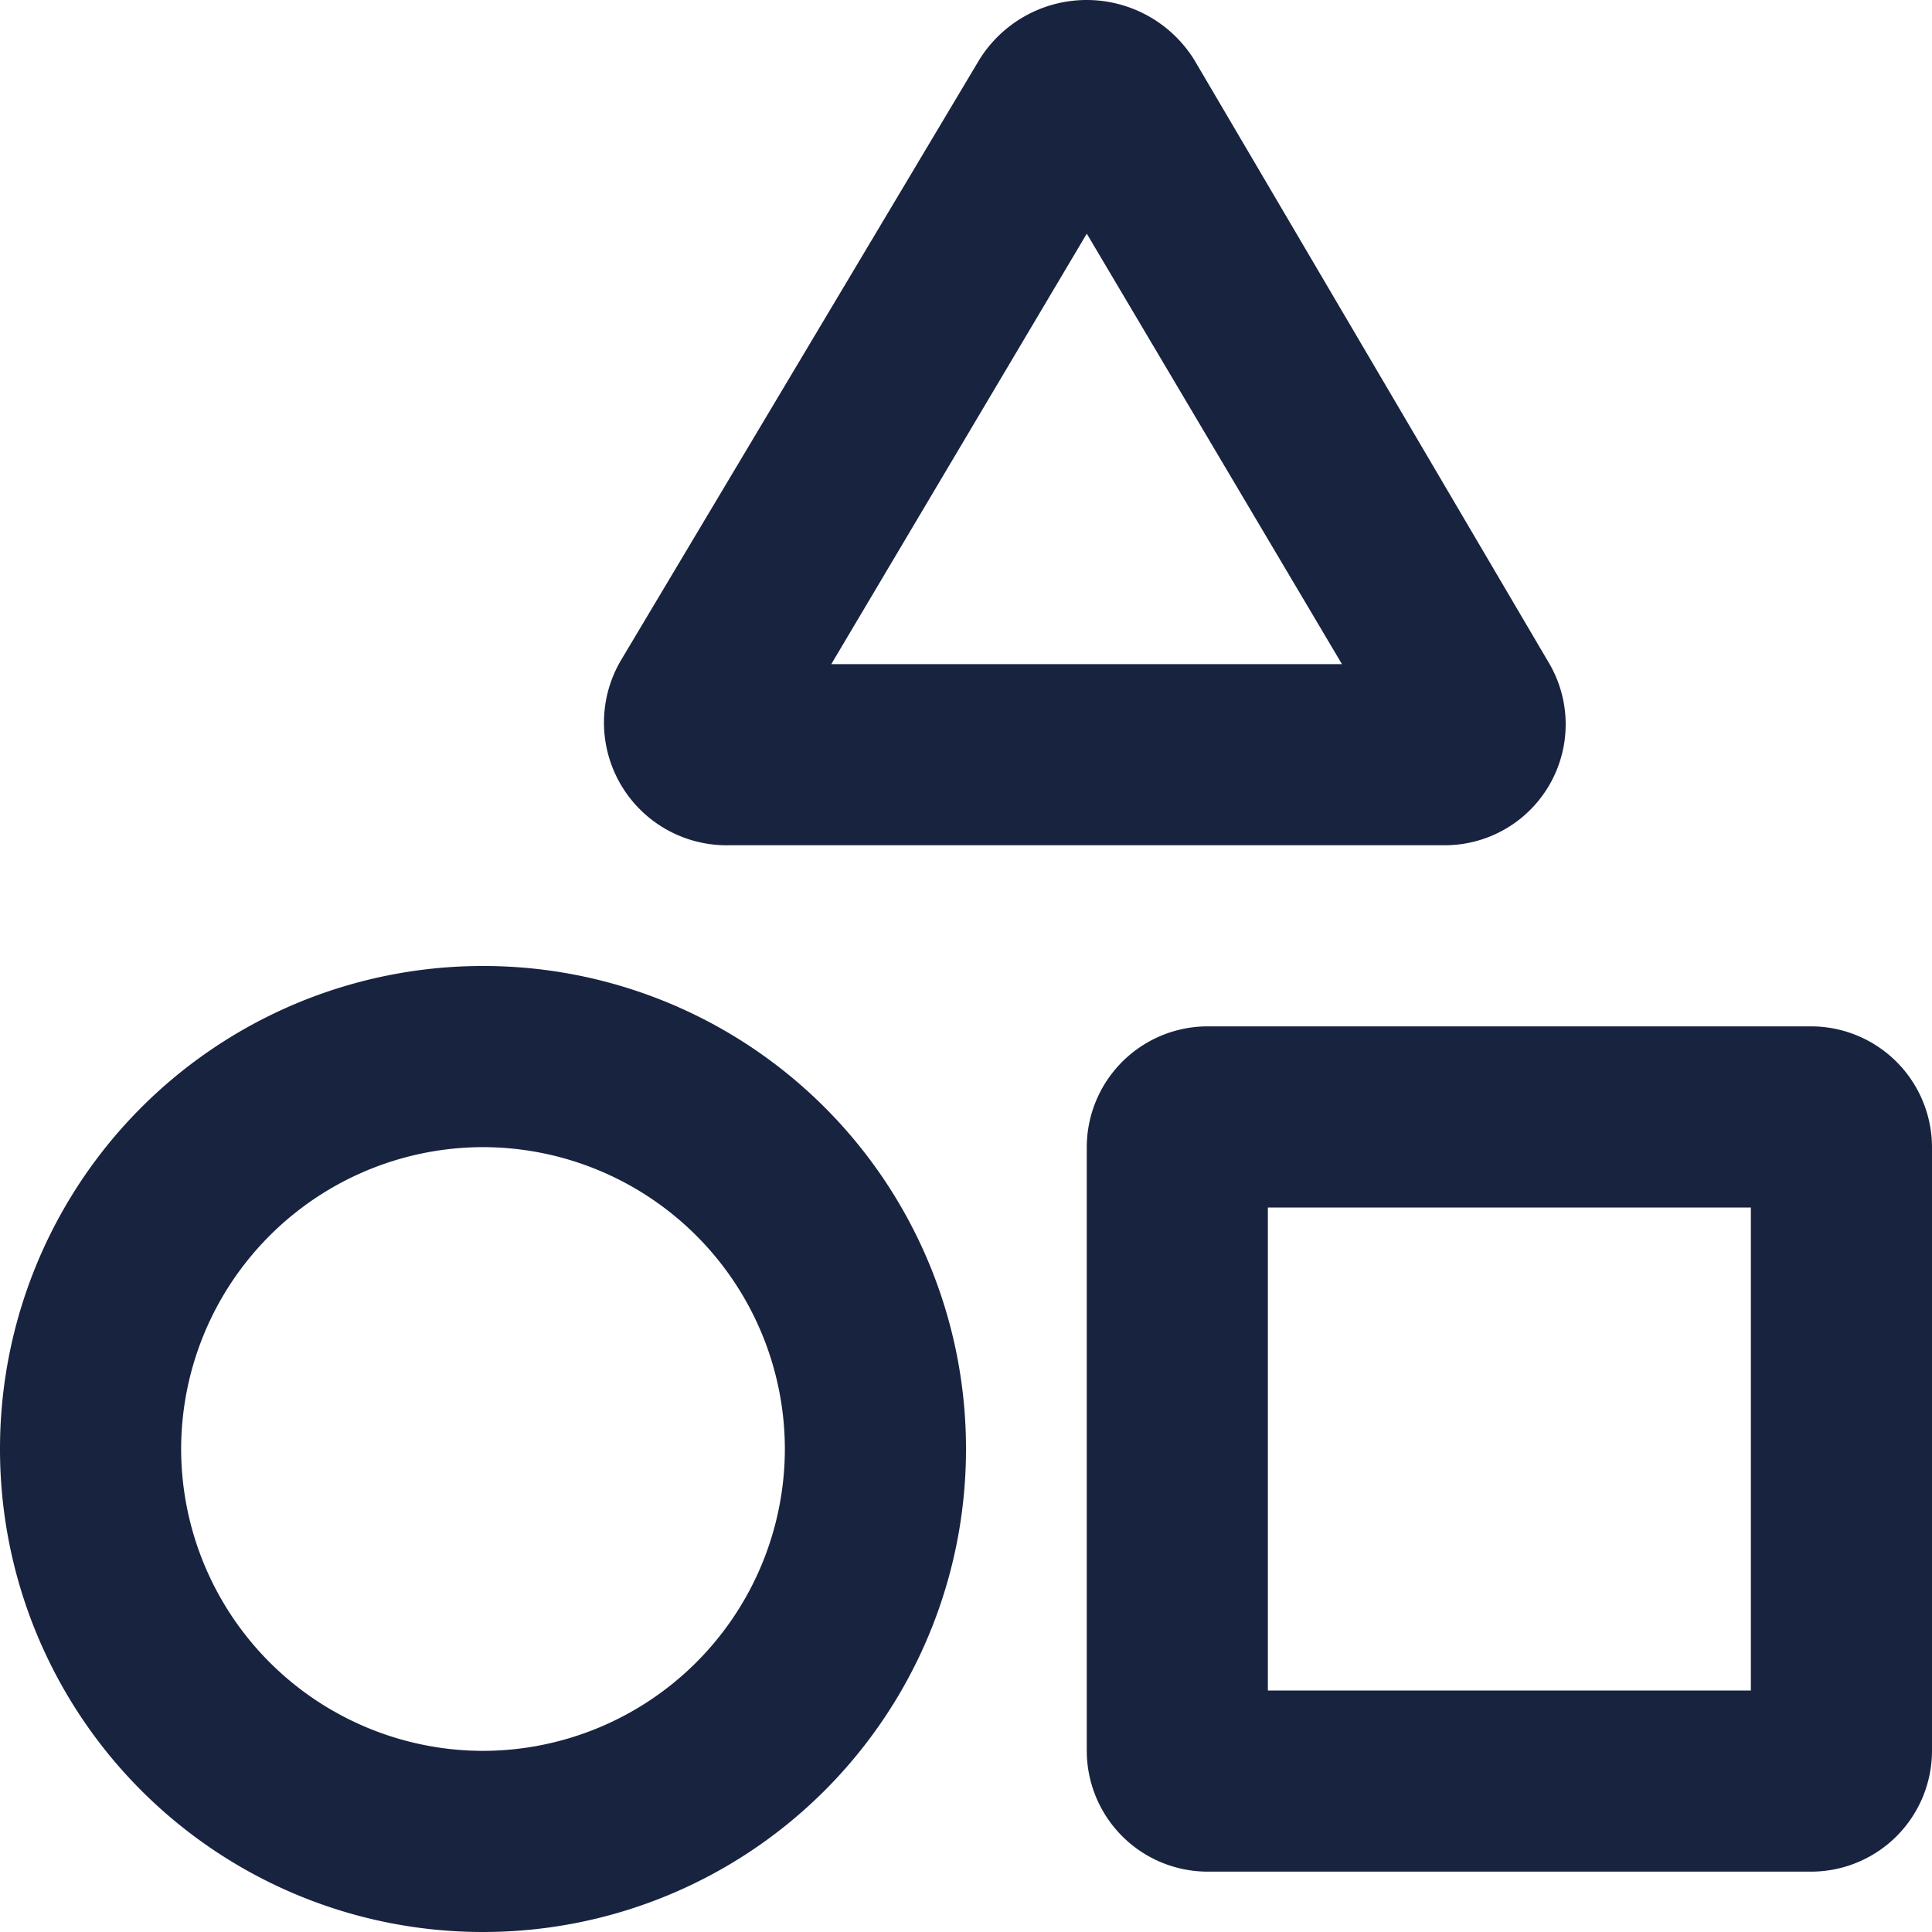 <svg xmlns="http://www.w3.org/2000/svg" width="37" height="37" viewBox="0 0 37 37"><path d="M-9.25-13.875a9.245,9.245,0,0,0-9.25,9.25,9.245,9.245,0,0,0,9.25,9.25A9.245,9.245,0,0,0,0-4.625,9.242,9.242,0,0,0-9.25-13.875Zm0,15.031a5.788,5.788,0,0,1-5.781-5.781A5.788,5.788,0,0,1-9.25-10.406,5.788,5.788,0,0,1-3.469-4.625,5.789,5.789,0,0,1-9.25,1.156Zm4.7-17.344H9.113a2.316,2.316,0,0,0,2.063-3.47l-6.8-11.563a2.426,2.426,0,0,0-2.067-1.154A2.42,2.42,0,0,0,.249-31.221l-6.862,11.5A2.35,2.35,0,0,0-4.553-16.187ZM2.313-27.9,7.2-19.656H-2.58ZM16.188-12.719H4.625a2.317,2.317,0,0,0-2.312,2.313V1.156A2.317,2.317,0,0,0,4.625,3.469H16.188A2.317,2.317,0,0,0,18.5,1.156V-10.406A2.319,2.319,0,0,0,16.188-12.719ZM15.031,0H5.781V-9.25h9.25Z" transform="translate(18.5 32.375)" fill="#182340"/></svg>